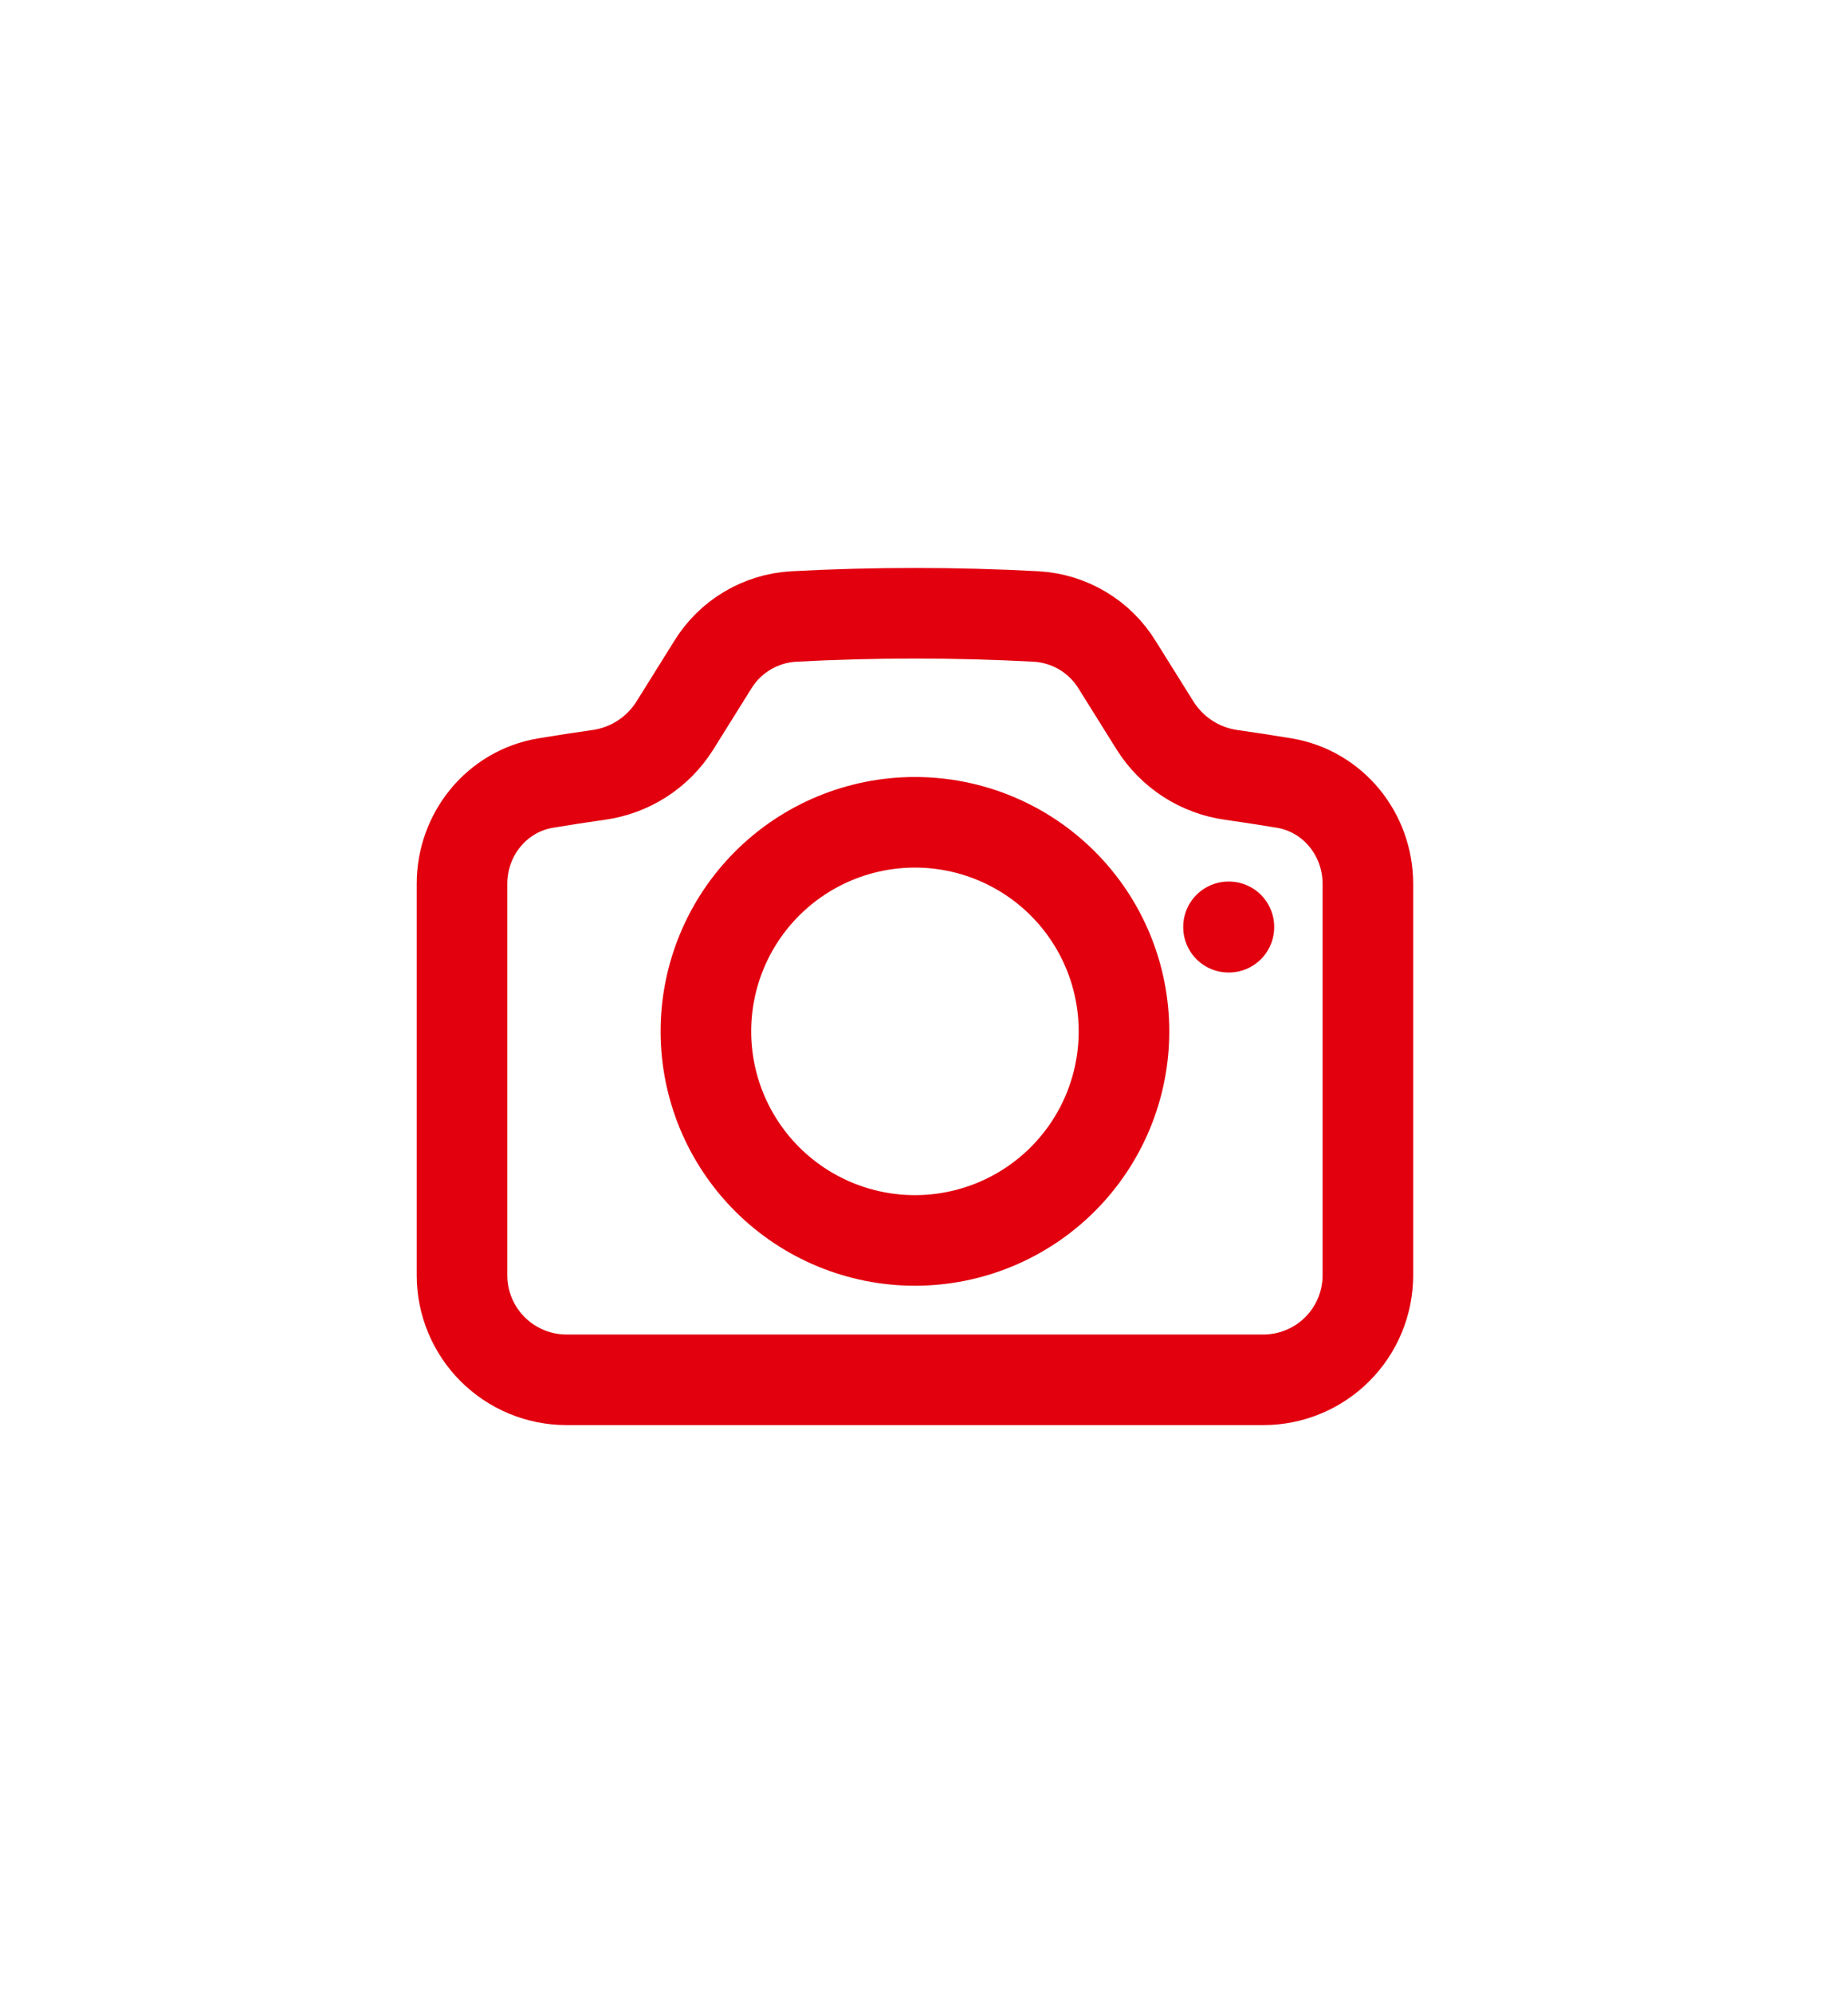<?xml version="1.0" encoding="UTF-8"?>
<svg xmlns="http://www.w3.org/2000/svg" width="51" height="55" viewBox="0 0 51 55" fill="none">
  <path d="M18.618 20.032C18.387 20.397 18.079 20.708 17.716 20.941C17.352 21.175 16.942 21.326 16.514 21.385C16.027 21.453 15.542 21.528 15.06 21.609C13.71 21.833 12.75 23.022 12.75 24.39V35.192C12.75 35.958 13.054 36.691 13.595 37.232C14.136 37.773 14.87 38.077 15.635 38.077H34.865C35.63 38.077 36.364 37.773 36.905 37.232C37.446 36.691 37.75 35.958 37.75 35.192V24.39C37.75 23.022 36.788 21.833 35.44 21.609C34.956 21.529 34.471 21.454 33.986 21.385C33.558 21.326 33.148 21.175 32.785 20.941C32.422 20.707 32.114 20.397 31.883 20.032L30.829 18.345C30.593 17.96 30.267 17.638 29.88 17.407C29.492 17.175 29.055 17.04 28.604 17.013C26.369 16.893 24.131 16.893 21.896 17.013C21.445 17.04 21.008 17.175 20.62 17.407C20.233 17.638 19.907 17.96 19.671 18.345L18.618 20.032Z" stroke="#E2000F" stroke-width="2.5" stroke-linecap="round" stroke-linejoin="round"></path>
  <path d="M31.019 28.462C31.019 29.992 30.412 31.459 29.33 32.541C28.248 33.623 26.78 34.231 25.25 34.231C23.72 34.231 22.253 33.623 21.171 32.541C20.089 31.459 19.481 29.992 19.481 28.462C19.481 26.931 20.089 25.464 21.171 24.382C22.253 23.3 23.72 22.692 25.25 22.692C26.78 22.692 28.248 23.3 29.33 24.382C30.412 25.464 31.019 26.931 31.019 28.462ZM33.904 25.577H33.914V25.587H33.904V25.577Z" stroke="#E2000F" stroke-width="2.5" stroke-linecap="round" stroke-linejoin="round"></path>
</svg>
